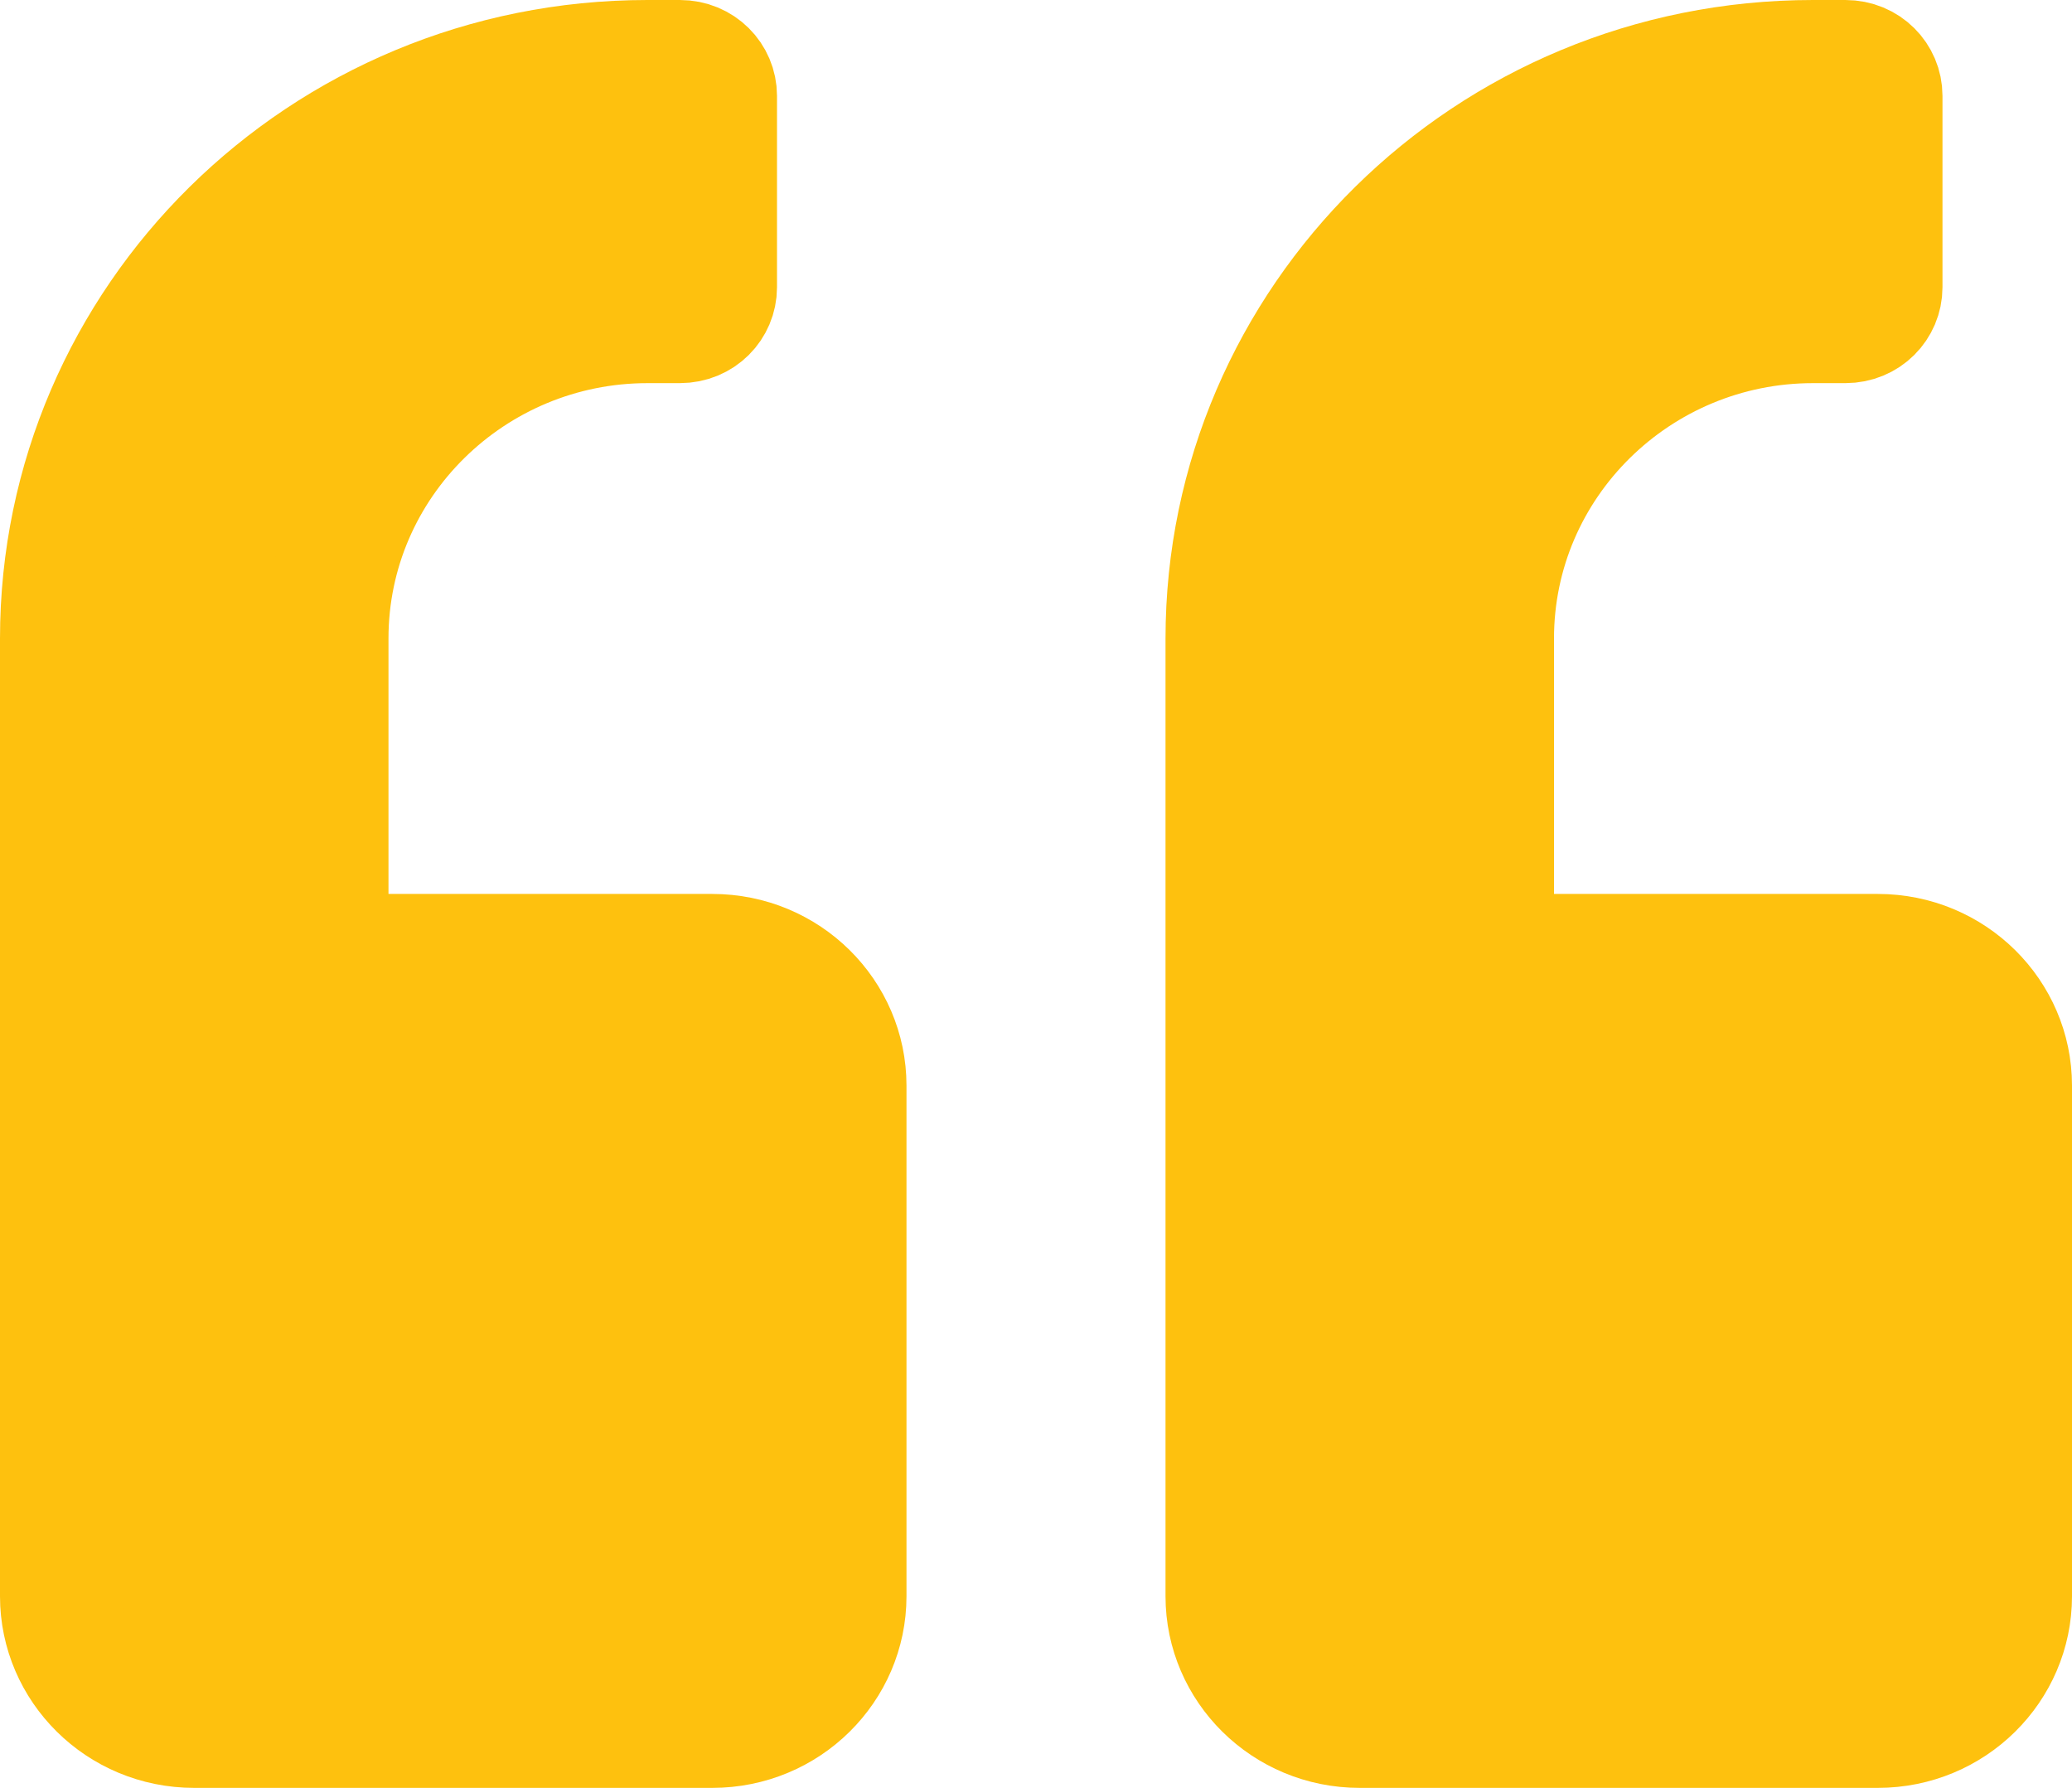 <svg width="51" height="44" viewBox="0 0 51 44" fill="none" xmlns="http://www.w3.org/2000/svg">
<path d="M36.75 22V23.5H38.25H46.219C48.05 23.5 49.5 24.96 49.5 26.714V39.286C49.5 41.04 48.05 42.5 46.219 42.5H33.469C31.637 42.5 30.188 41.04 30.188 39.286V15.714C30.188 7.88 36.628 1.5 44.625 1.5H45.422C45.938 1.5 46.312 1.899 46.312 2.357V7.071C46.312 7.529 45.938 7.929 45.422 7.929H44.625C40.3 7.929 36.75 11.399 36.75 15.714V22ZM8.062 22V23.5H9.562H17.531C19.363 23.5 20.812 24.96 20.812 26.714V39.286C20.812 41.04 19.363 42.5 17.531 42.5H4.781C2.95 42.5 1.5 41.04 1.5 39.286V15.714C1.5 7.88 7.94 1.5 15.938 1.5H16.734C17.251 1.5 17.625 1.899 17.625 2.357V7.071C17.625 7.529 17.251 7.929 16.734 7.929H15.938C11.613 7.929 8.062 11.399 8.062 15.714V22Z" fill="#FEC10E" stroke="#FEC10E" stroke-width="3"/>
</svg>

